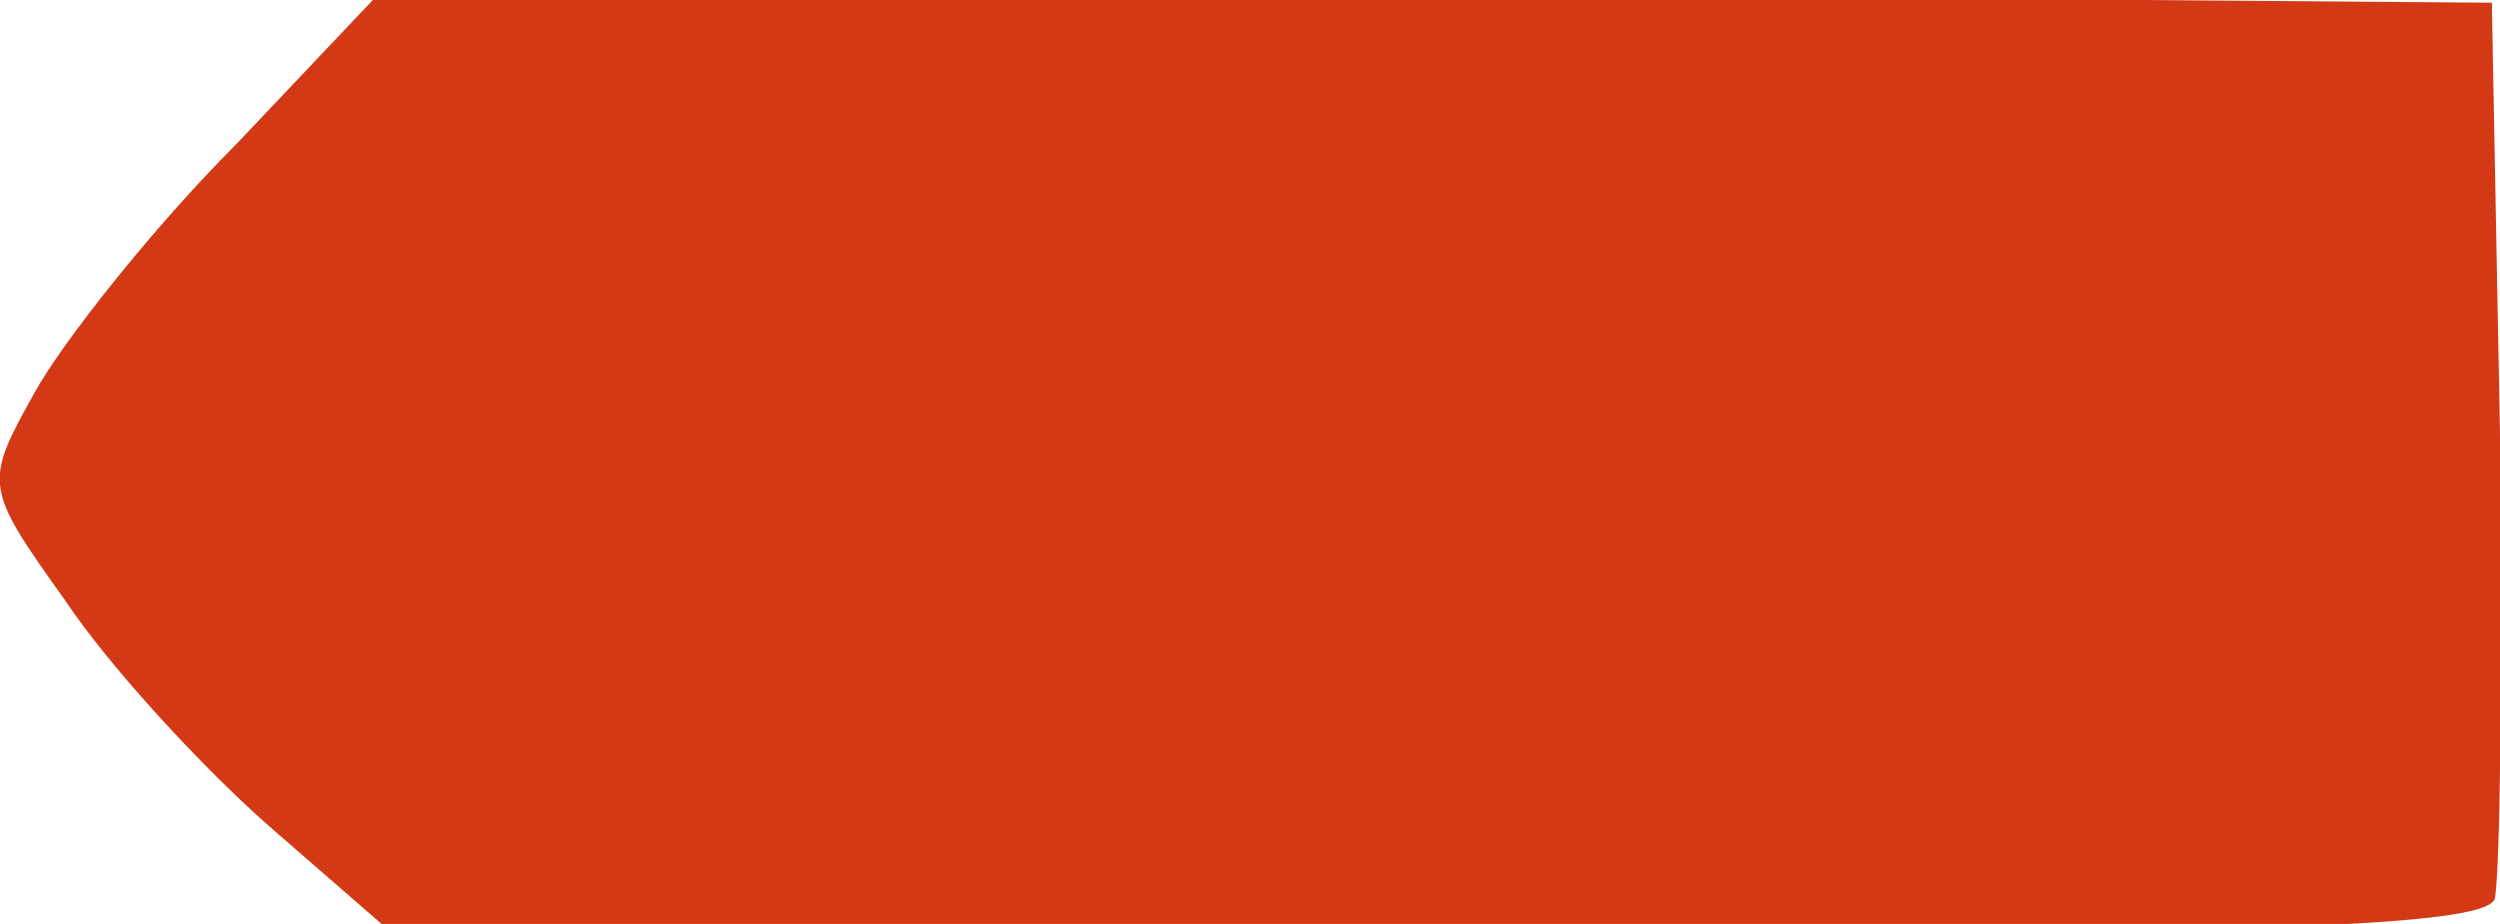 <svg version="1.2" xmlns="http://www.w3.org/2000/svg" viewBox="0 0 92 34" width="92" height="34">
	<title>basic-eng</title>
	<style>
		.s0 { fill: #d43915 } 
	</style>
	<path class="s0" d="m91.8 33.1c0.2-0.7 0.3-8.4 0.2-17.1l-0.3-15.9-38.8-0.3-38.8-0.2-5.4 5.7c-3.1 3.1-6.4 7.3-7.4 9.1-1.9 3.4-1.9 3.5 1.1 7.7 1.6 2.4 5 6.1 7.5 8.3l4.6 4h38.4c30.3 0 38.4-0.3 38.9-1.3z"/>
</svg>